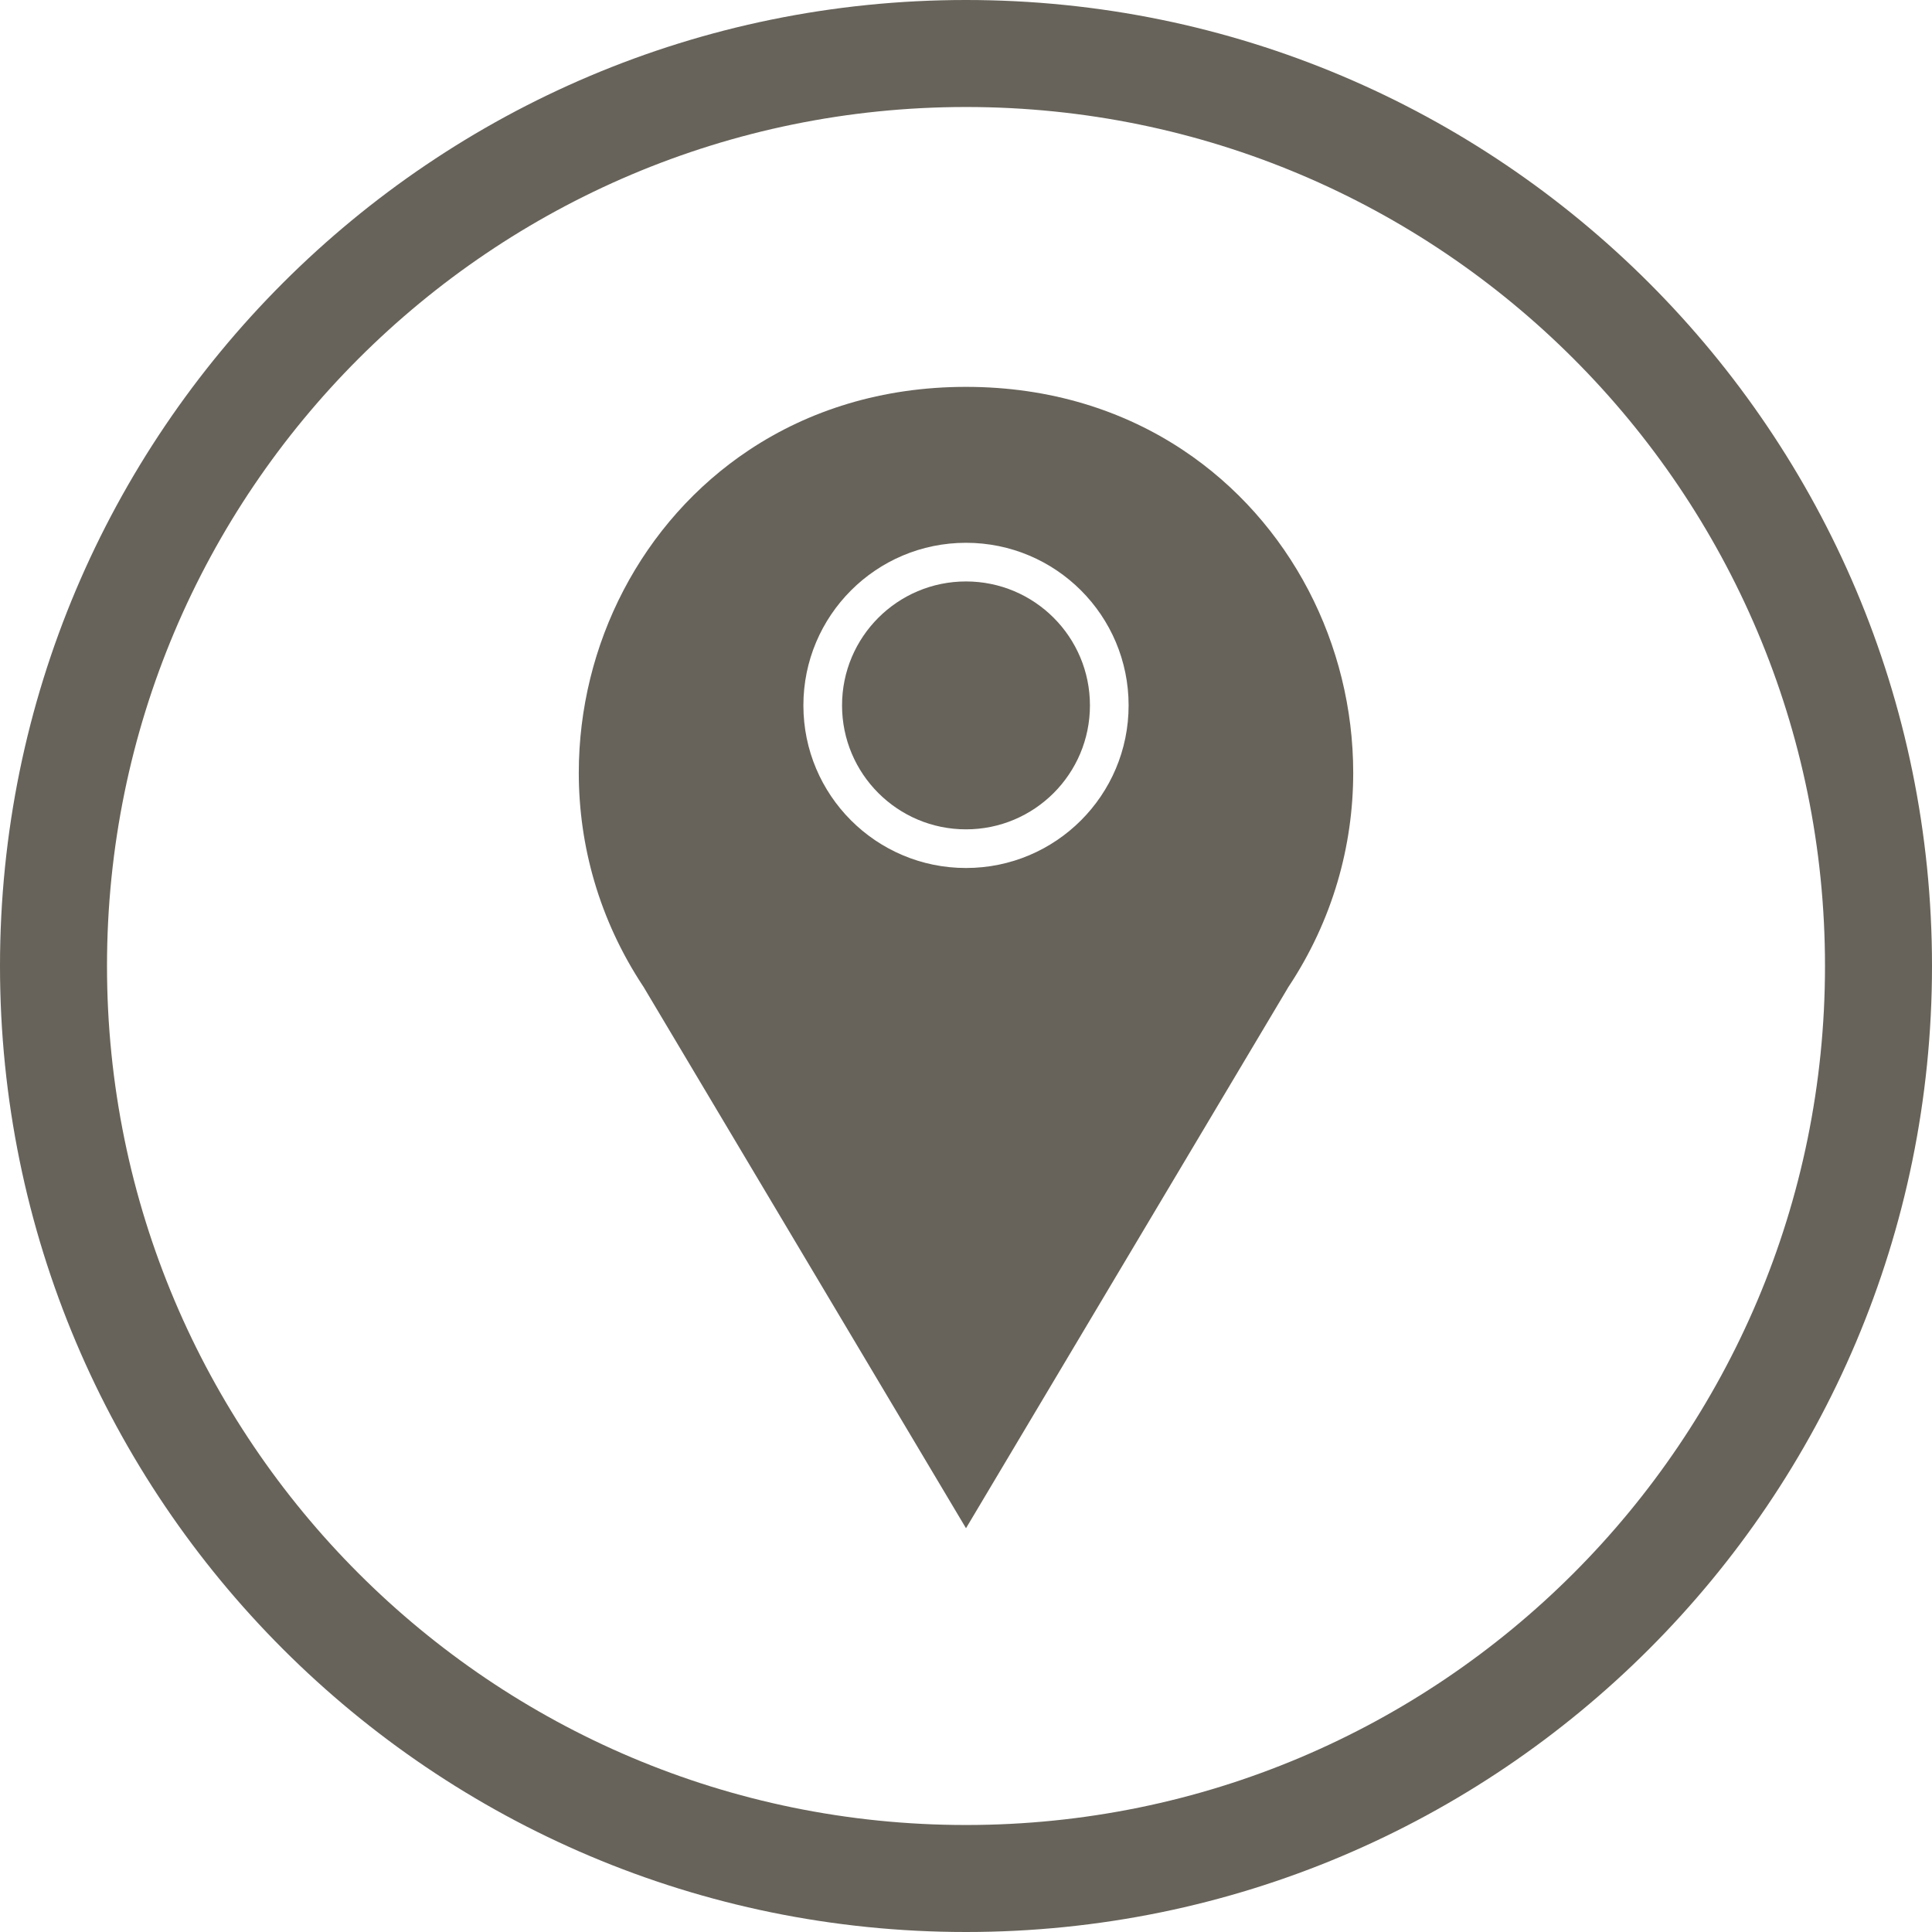 <?xml version="1.0" encoding="UTF-8" standalone="no"?><svg xmlns="http://www.w3.org/2000/svg" xmlns:xlink="http://www.w3.org/1999/xlink" fill="#67635a" height="624" preserveAspectRatio="xMidYMid meet" version="1" viewBox="0.0 0.0 624.0 624.0" width="624" zoomAndPan="magnify"><g fill-rule="evenodd" id="change1_1"><path d="M 416.137 318.77 C 430.438 297.211 437.062 273.184 437.062 249.586 C 437.062 228.918 432.004 208.613 422.59 190.602 C 413.18 172.605 399.414 156.863 381.996 145.309 C 362.828 132.594 339.191 124.949 312 124.949 C 284.809 124.949 261.172 132.594 242.004 145.309 C 224.586 156.863 210.82 172.605 201.41 190.602 C 191.996 208.613 186.938 228.918 186.938 249.586 C 186.938 273.066 193.496 296.973 207.652 318.449 C 207.789 318.633 207.918 318.82 208.035 319.02 L 208.02 319.031 L 312 493.59 L 415.723 319.465 C 415.84 319.227 415.973 318.992 416.121 318.766 Z M 349.137 264.965 C 339.633 274.469 326.504 280.348 312 280.348 C 297.496 280.348 284.367 274.469 274.863 264.965 C 265.359 255.461 259.48 242.332 259.48 227.828 C 259.48 213.328 265.359 200.195 274.863 190.691 C 284.367 181.188 297.496 175.312 312 175.312 C 326.504 175.312 339.633 181.188 349.137 190.691 C 358.641 200.195 364.52 213.328 364.52 227.828 C 364.52 242.332 358.641 255.461 349.137 264.965" fill="inherit"/><path d="M 340.309 256.137 C 347.551 248.895 352.031 238.887 352.031 227.828 C 352.031 216.773 347.551 206.766 340.309 199.52 C 333.062 192.277 323.055 187.797 312 187.797 C 300.945 187.797 290.934 192.277 283.691 199.52 C 276.445 206.766 271.965 216.773 271.965 227.828 C 271.965 238.887 276.445 248.895 283.691 256.137 C 290.934 263.383 300.945 267.863 312 267.863 C 323.055 267.863 333.062 263.383 340.309 256.137" fill="inherit"/><path d="M 312 0 C 484.312 0 624 139.688 624 312 C 624 484.312 484.312 624 312 624 C 139.688 624 0 484.312 0 312 C 0 139.688 139.688 0 312 0 Z M 312 34.559 C 158.773 34.559 34.559 158.773 34.559 312 C 34.559 465.227 158.773 589.441 312 589.441 C 465.227 589.441 589.441 465.227 589.441 312 C 589.441 158.773 465.227 34.559 312 34.559" fill="inherit"/></g></svg>